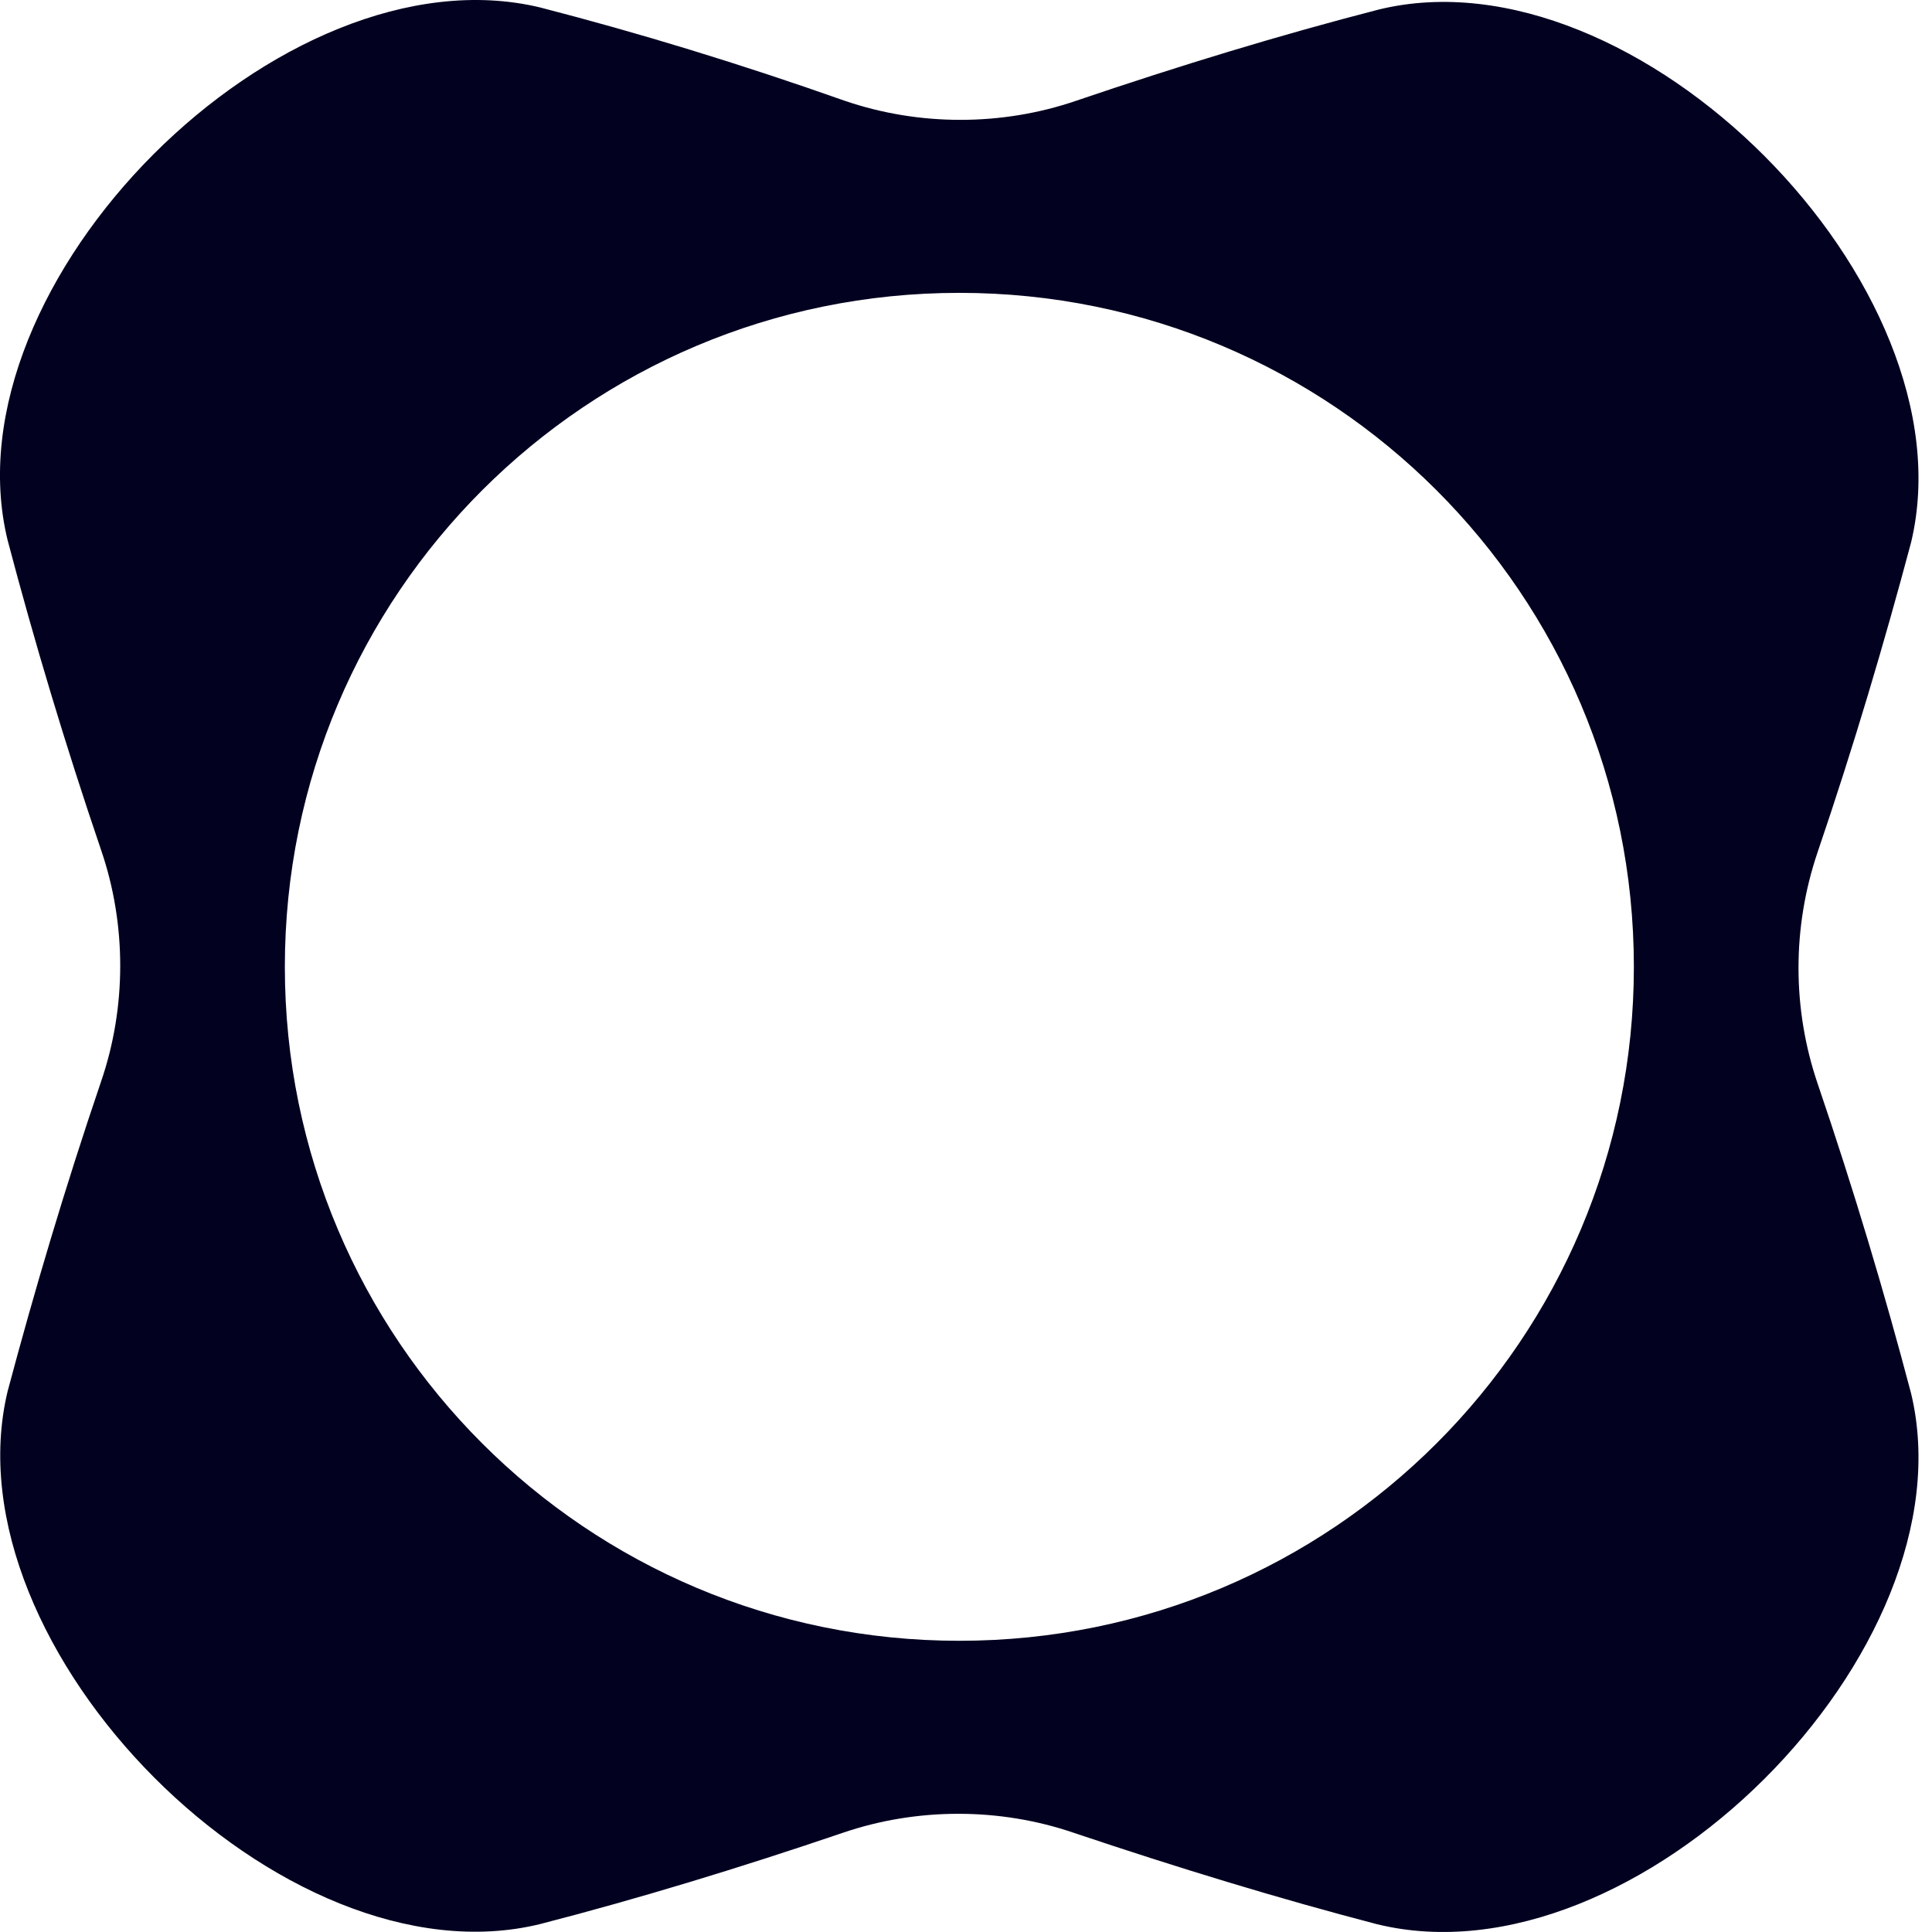 <svg width="48" height="48" viewBox="0 0 48 48" fill="none" xmlns="http://www.w3.org/2000/svg">
<path d="M47.481 34.621C46.821 32.116 46.056 29.558 45.158 26.921C44.525 25.057 44.525 23.036 45.158 21.172C46.056 18.536 46.821 15.951 47.481 13.473C49.011 7.091 40.646 -1.32 34.259 0.236C31.805 0.868 29.298 1.633 26.738 2.503C24.891 3.136 22.832 3.136 20.985 2.503C18.372 1.58 15.865 0.816 13.411 0.183C6.998 -1.347 -1.368 7.039 0.189 13.42C0.849 15.925 1.615 18.483 2.512 21.12C3.145 22.966 3.145 25.022 2.512 26.868C1.615 29.505 0.849 32.089 0.189 34.568C-1.341 40.949 7.025 49.361 13.411 47.805C15.865 47.172 18.372 46.408 20.932 45.538C22.779 44.905 24.838 44.905 26.685 45.538C29.272 46.408 31.779 47.172 34.206 47.805C40.646 49.387 49.011 41.002 47.481 34.621ZM23.835 40.765C14.572 40.765 7.077 33.276 7.077 24.02C7.077 14.765 14.572 7.276 23.835 7.276C33.098 7.276 40.593 14.765 40.593 24.02C40.593 33.276 33.098 40.765 23.835 40.765Z" fill="#020120"/>
</svg>
